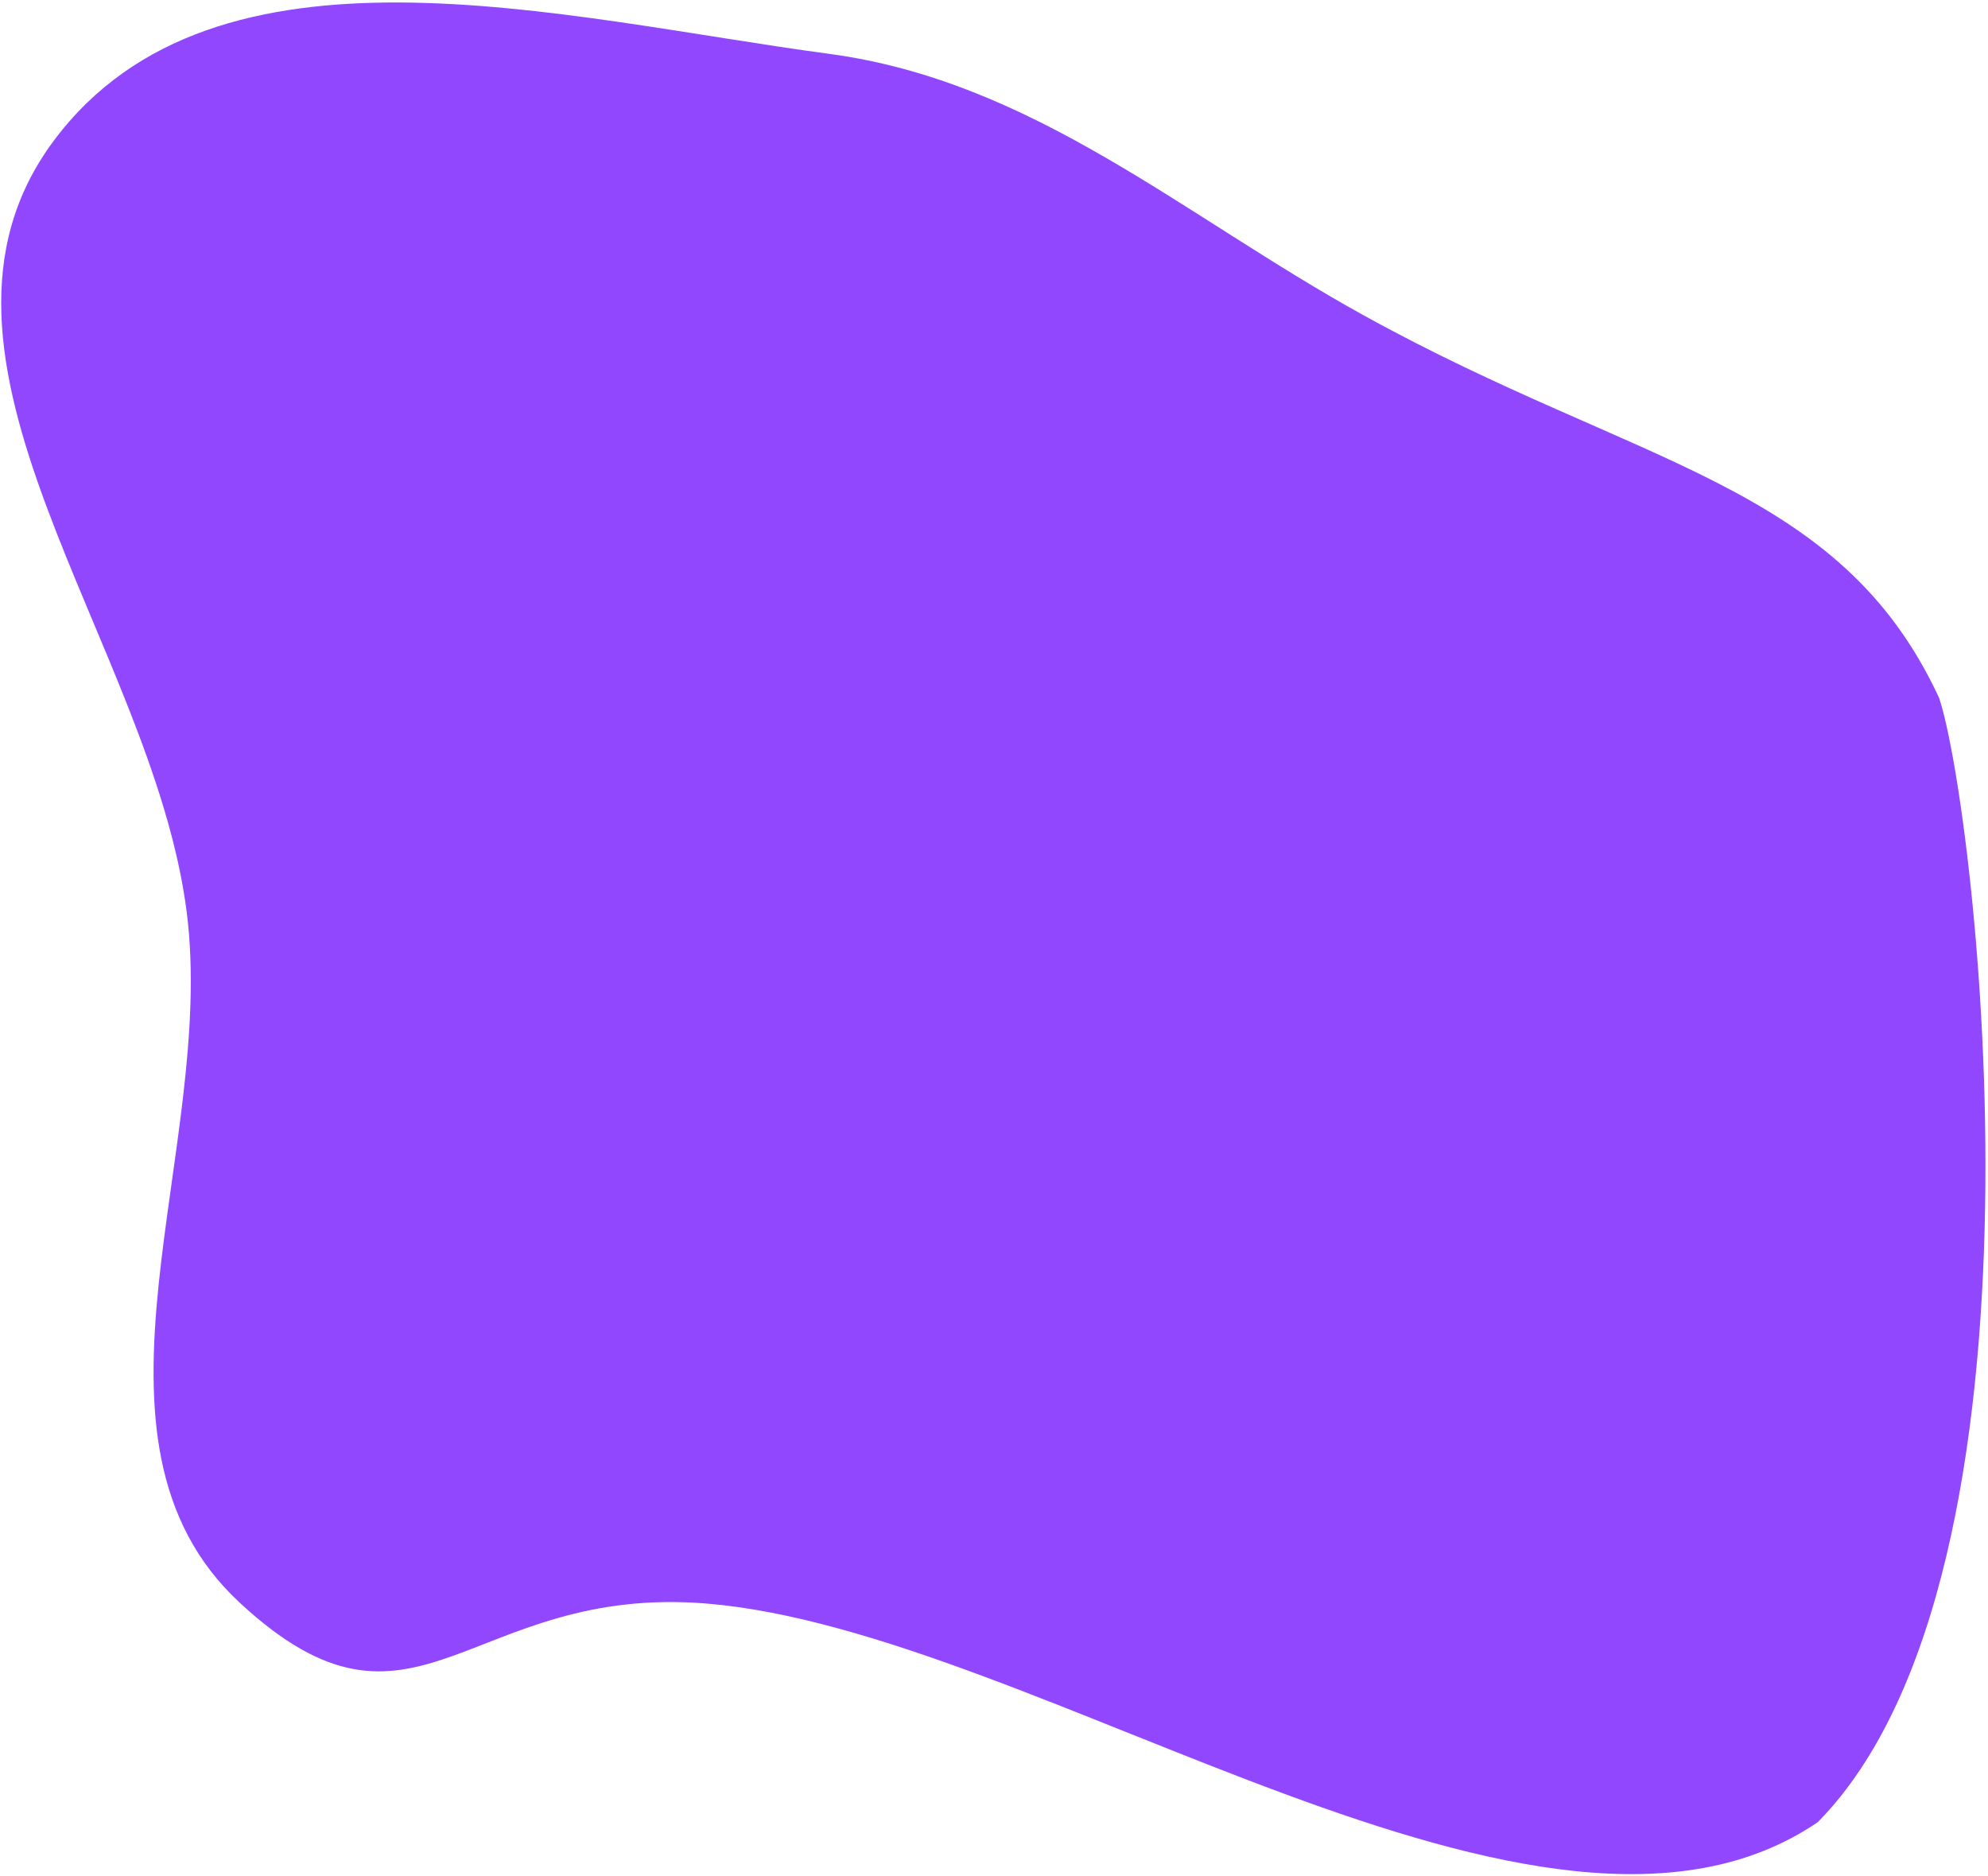 <?xml version="1.0" encoding="UTF-8"?> <svg xmlns="http://www.w3.org/2000/svg" width="548" height="517" viewBox="0 0 548 517" fill="none"> <path fill-rule="evenodd" clip-rule="evenodd" d="M228.519 14.839C284.881 22.374 326.152 59.449 375.931 86.935C451.822 128.839 506.986 132.953 534.531 192.388C544.773 223.217 569.217 433.111 501.093 502.234C425.23 553.986 286.477 449.642 194.961 442.009C128.877 436.497 114.705 486.845 66.076 441.758C17.568 396.783 59.799 317.044 51.469 251.42C42.049 177.213 -29.91 98.56 14.909 38.671C59.535 -20.96 154.696 4.97 228.519 14.839Z" fill="#9147FE"></path> </svg> 
